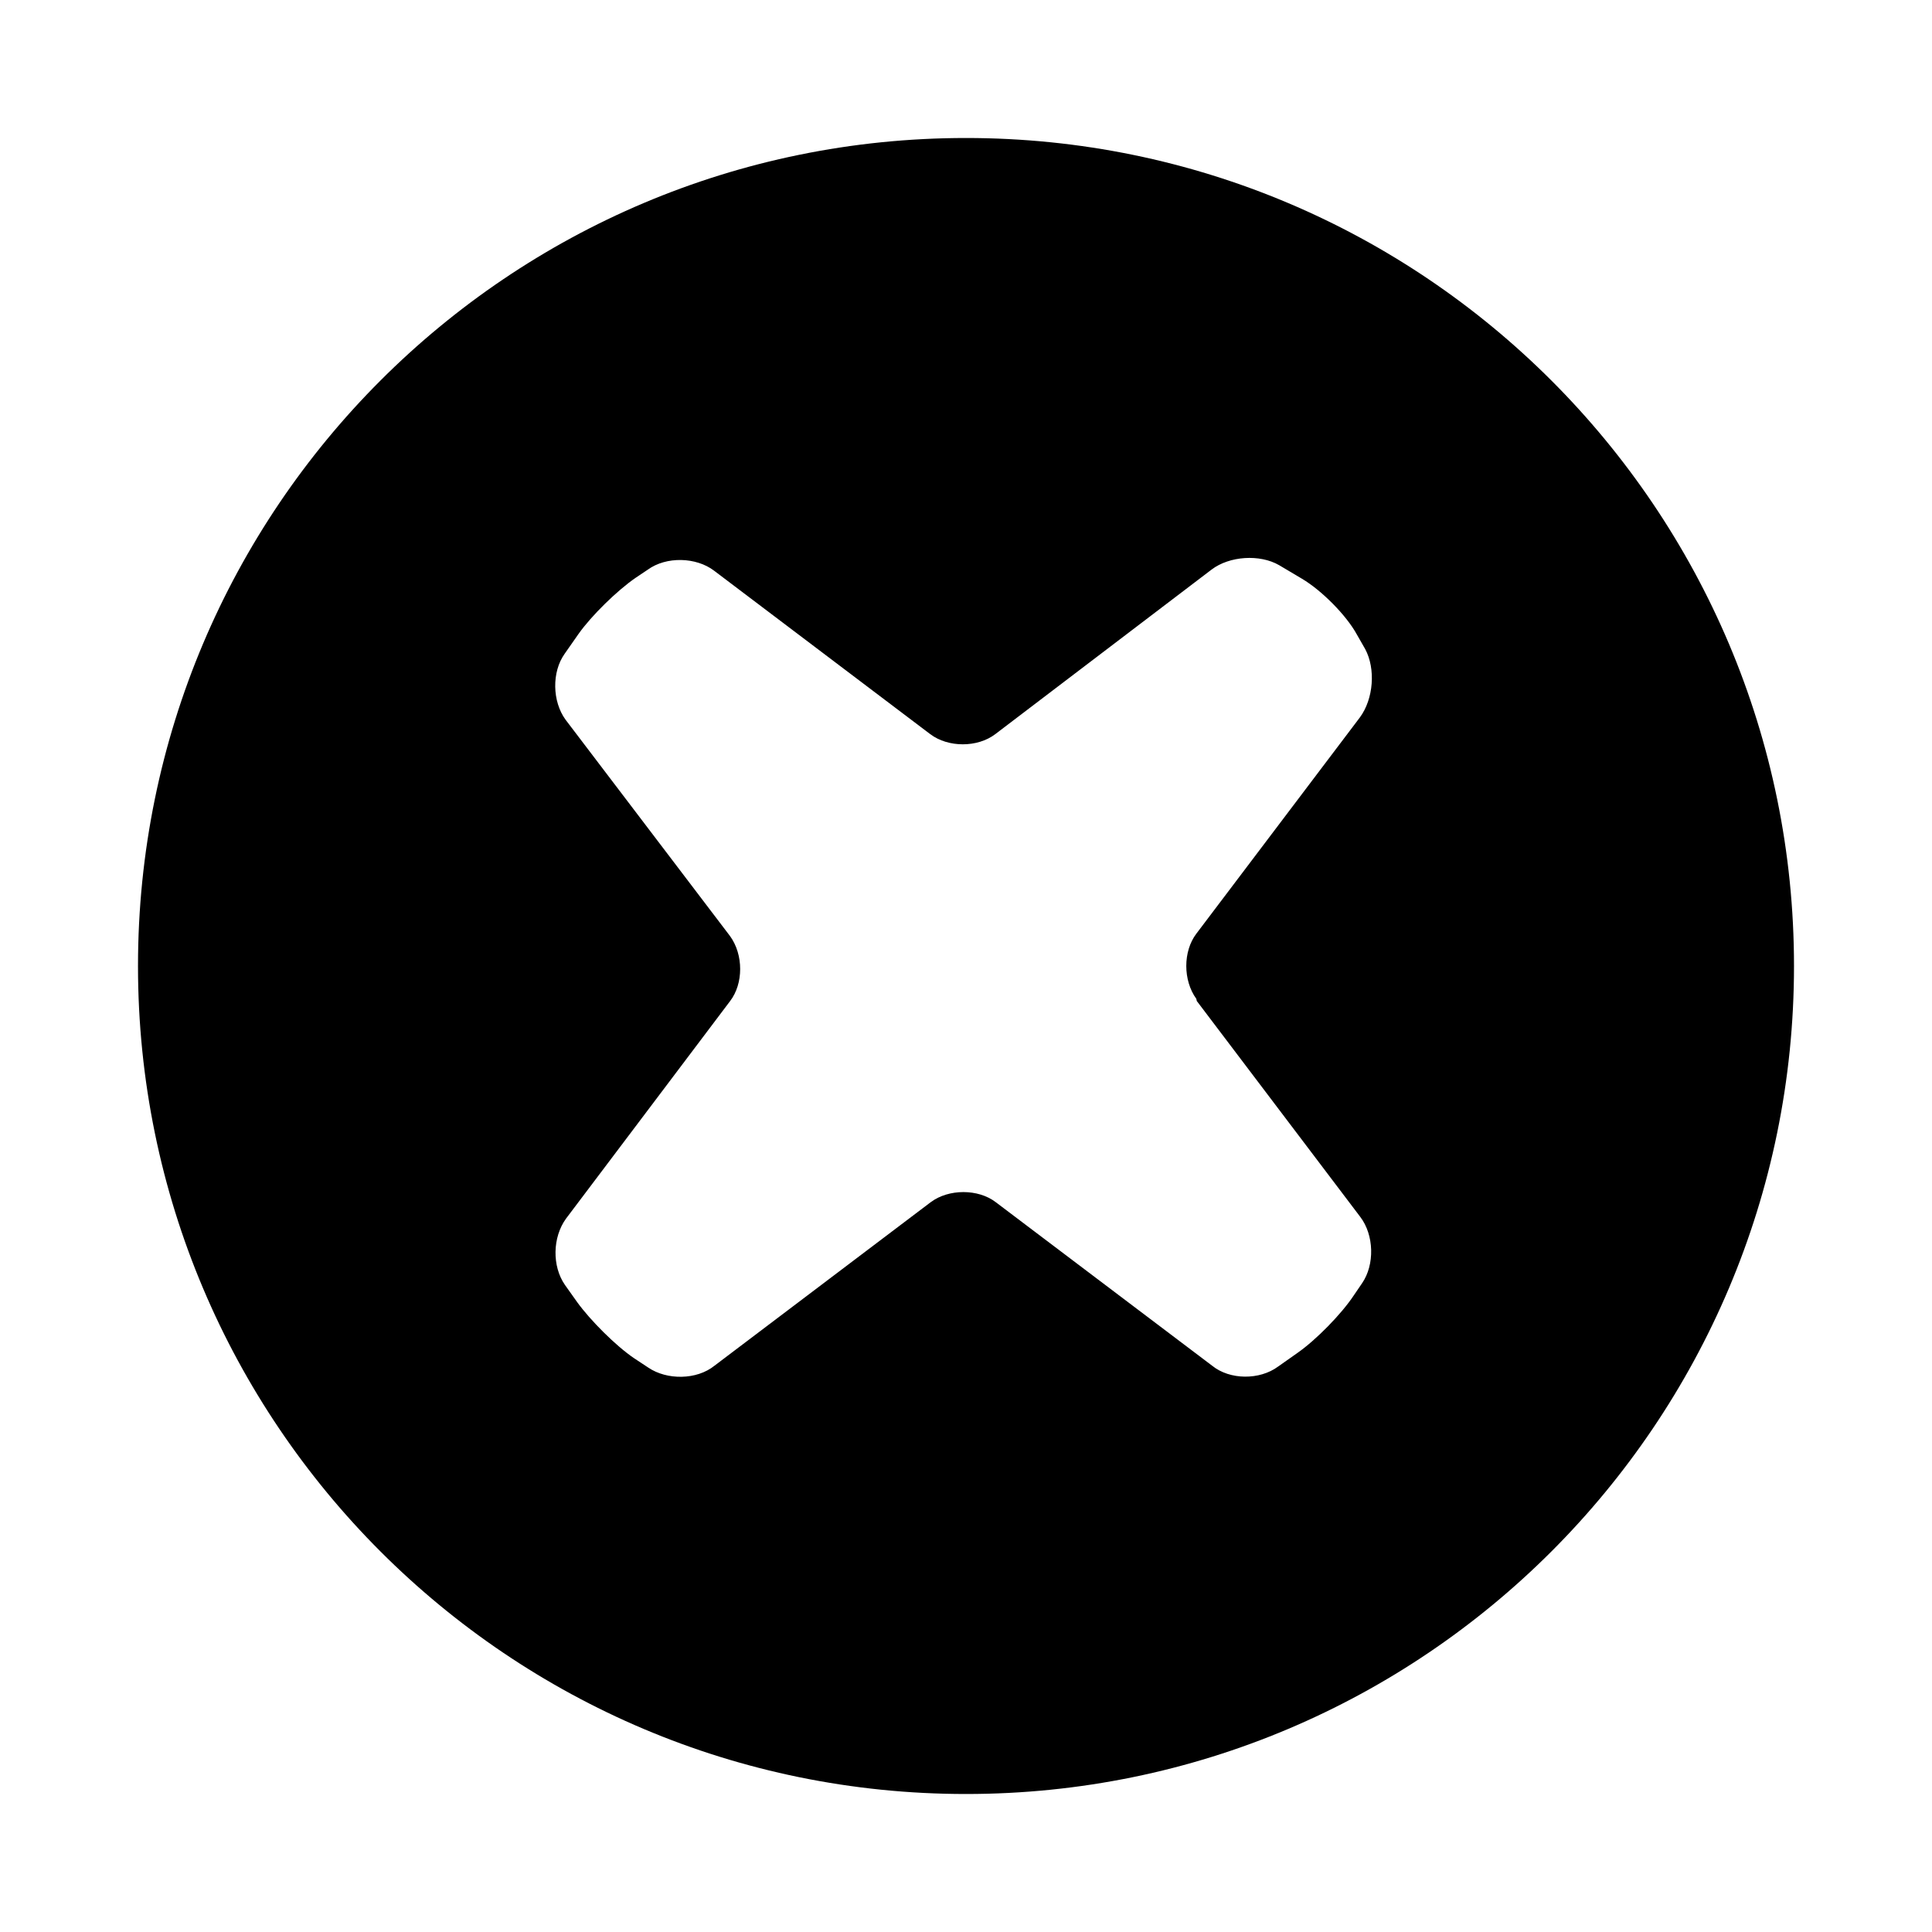 <?xml version="1.0" encoding="utf-8"?><!-- Uploaded to: SVG Repo, www.svgrepo.com, Generator: SVG Repo Mixer Tools -->
<svg fill="#000000" width="800px" height="800px" viewBox="0 0 14 14" role="img" focusable="false" aria-hidden="true" xmlns="http://www.w3.org/2000/svg"><path d="m 8.672,7.253 1.185,1.565 C 9.957,8.949 9.963,9.164 9.87,9.299 L 9.81,9.387 C 9.72,9.523 9.536,9.71 9.403,9.803 L 9.261,9.903 C 9.128,10.001 8.912,10.001 8.783,9.896 L 7.215,8.711 C 7.088,8.614 6.875,8.614 6.745,8.711 L 5.178,9.896 C 5.048,10.001 4.833,10.001 4.699,9.911 L 4.596,9.843 C 4.461,9.752 4.276,9.565 4.184,9.438 L 4.093,9.31 C 4,9.175 4.003,8.966 4.102,8.83 L 5.29,7.255 C 5.388,7.128 5.388,6.918 5.29,6.783 L 4.098,5.215 C 4.002,5.083 3.997,4.87 4.092,4.737 L 4.192,4.594 C 4.285,4.462 4.472,4.279 4.606,4.187 L 4.694,4.128 c 0.135,-0.098 0.351,-0.091 0.48,0.007 l 1.567,1.185 c 0.13,0.098 0.342,0.098 0.471,0 L 8.78,4.127 C 8.909,4.029 9.129,4.014 9.27,4.096 l 0.165,0.098 c 0.14,0.083 0.32,0.262 0.398,0.405 l 0.06,0.105 C 9.969,4.846 9.954,5.064 9.854,5.199 l -1.185,1.567 c -0.097,0.128 -0.097,0.338 0,0.472 l 0.003,0.014 z M 7,1 C 3.685,1 1,3.687 1,7 c 0,3.313 2.685,6 6,6 3.313,0 6,-2.687 6,-6 C 13,3.687 10.313,1 7,1 Z"/></svg>